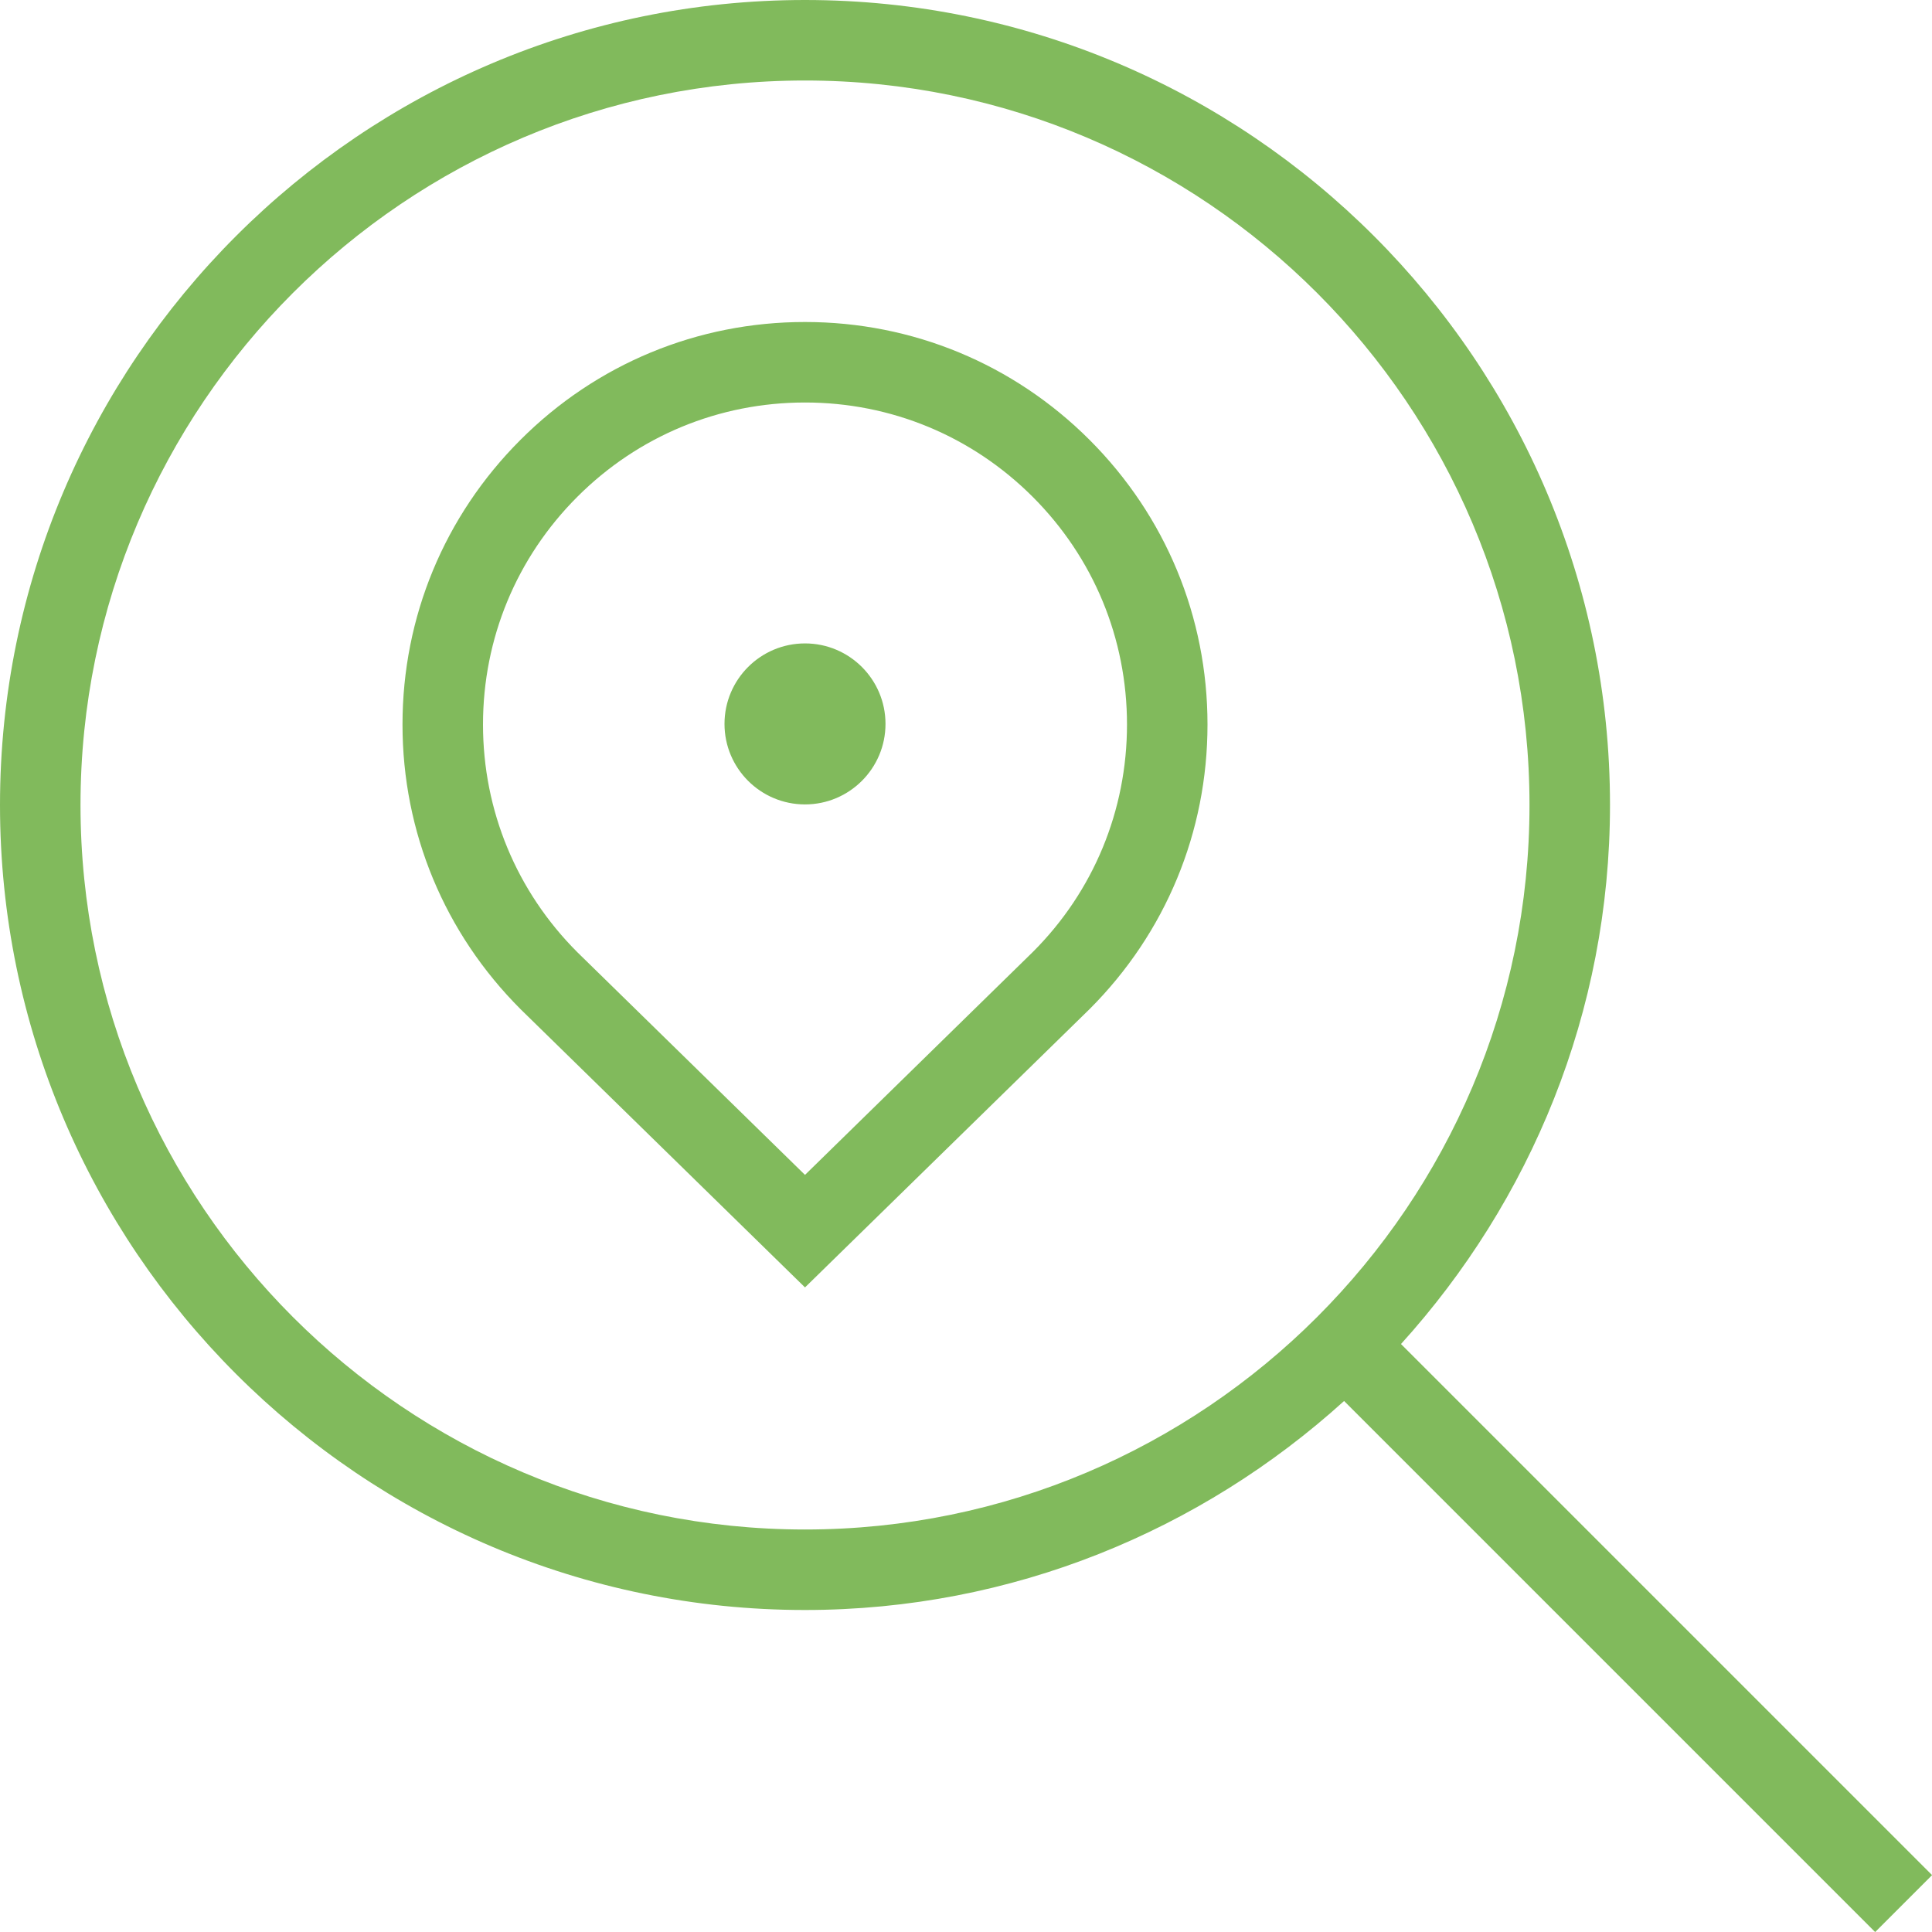 <svg width="33" height="33" viewBox="0 0 33 33" fill="none" xmlns="http://www.w3.org/2000/svg">
<path d="M13.75 5.5C11.913 5.5 10.186 6.216 8.889 7.514C7.591 8.812 6.875 10.538 6.875 12.375C6.875 14.212 7.591 15.938 8.895 17.241L13.75 21.99L18.611 17.236C19.909 15.938 20.625 14.212 20.625 12.375C20.625 10.538 19.909 8.812 18.611 7.514C17.313 6.216 15.586 5.5 13.75 5.5ZM17.644 16.258L13.75 20.068L9.861 16.264C8.822 15.225 8.25 13.844 8.25 12.375C8.25 10.906 8.822 9.525 9.861 8.486C10.9 7.447 12.281 6.875 13.75 6.875C15.219 6.875 16.599 7.447 17.639 8.486C18.678 9.525 19.25 10.906 19.25 12.375C19.25 13.844 18.678 15.225 17.644 16.258ZM15.125 12.365C15.125 13.124 14.509 13.74 13.75 13.74C12.991 13.74 12.375 13.124 12.375 12.365C12.375 11.606 12.991 10.99 13.75 10.99C14.509 10.99 15.125 11.606 15.125 12.365ZM33.001 32.028L23.93 22.957C26.14 20.516 27.5 17.292 27.5 13.749C27.5 6.168 21.332 0 13.75 0C6.168 0 0 6.168 0 13.75C0 21.332 6.168 27.5 13.75 27.5C17.293 27.5 20.518 26.14 22.958 23.93L32.029 33.001L33.001 32.029V32.028ZM1.375 13.75C1.375 6.926 6.926 1.375 13.75 1.375C20.574 1.375 26.125 6.926 26.125 13.75C26.125 20.574 20.574 26.125 13.75 26.125C6.926 26.125 1.375 20.574 1.375 13.75Z" fill="#81BA5C"/>
</svg>
